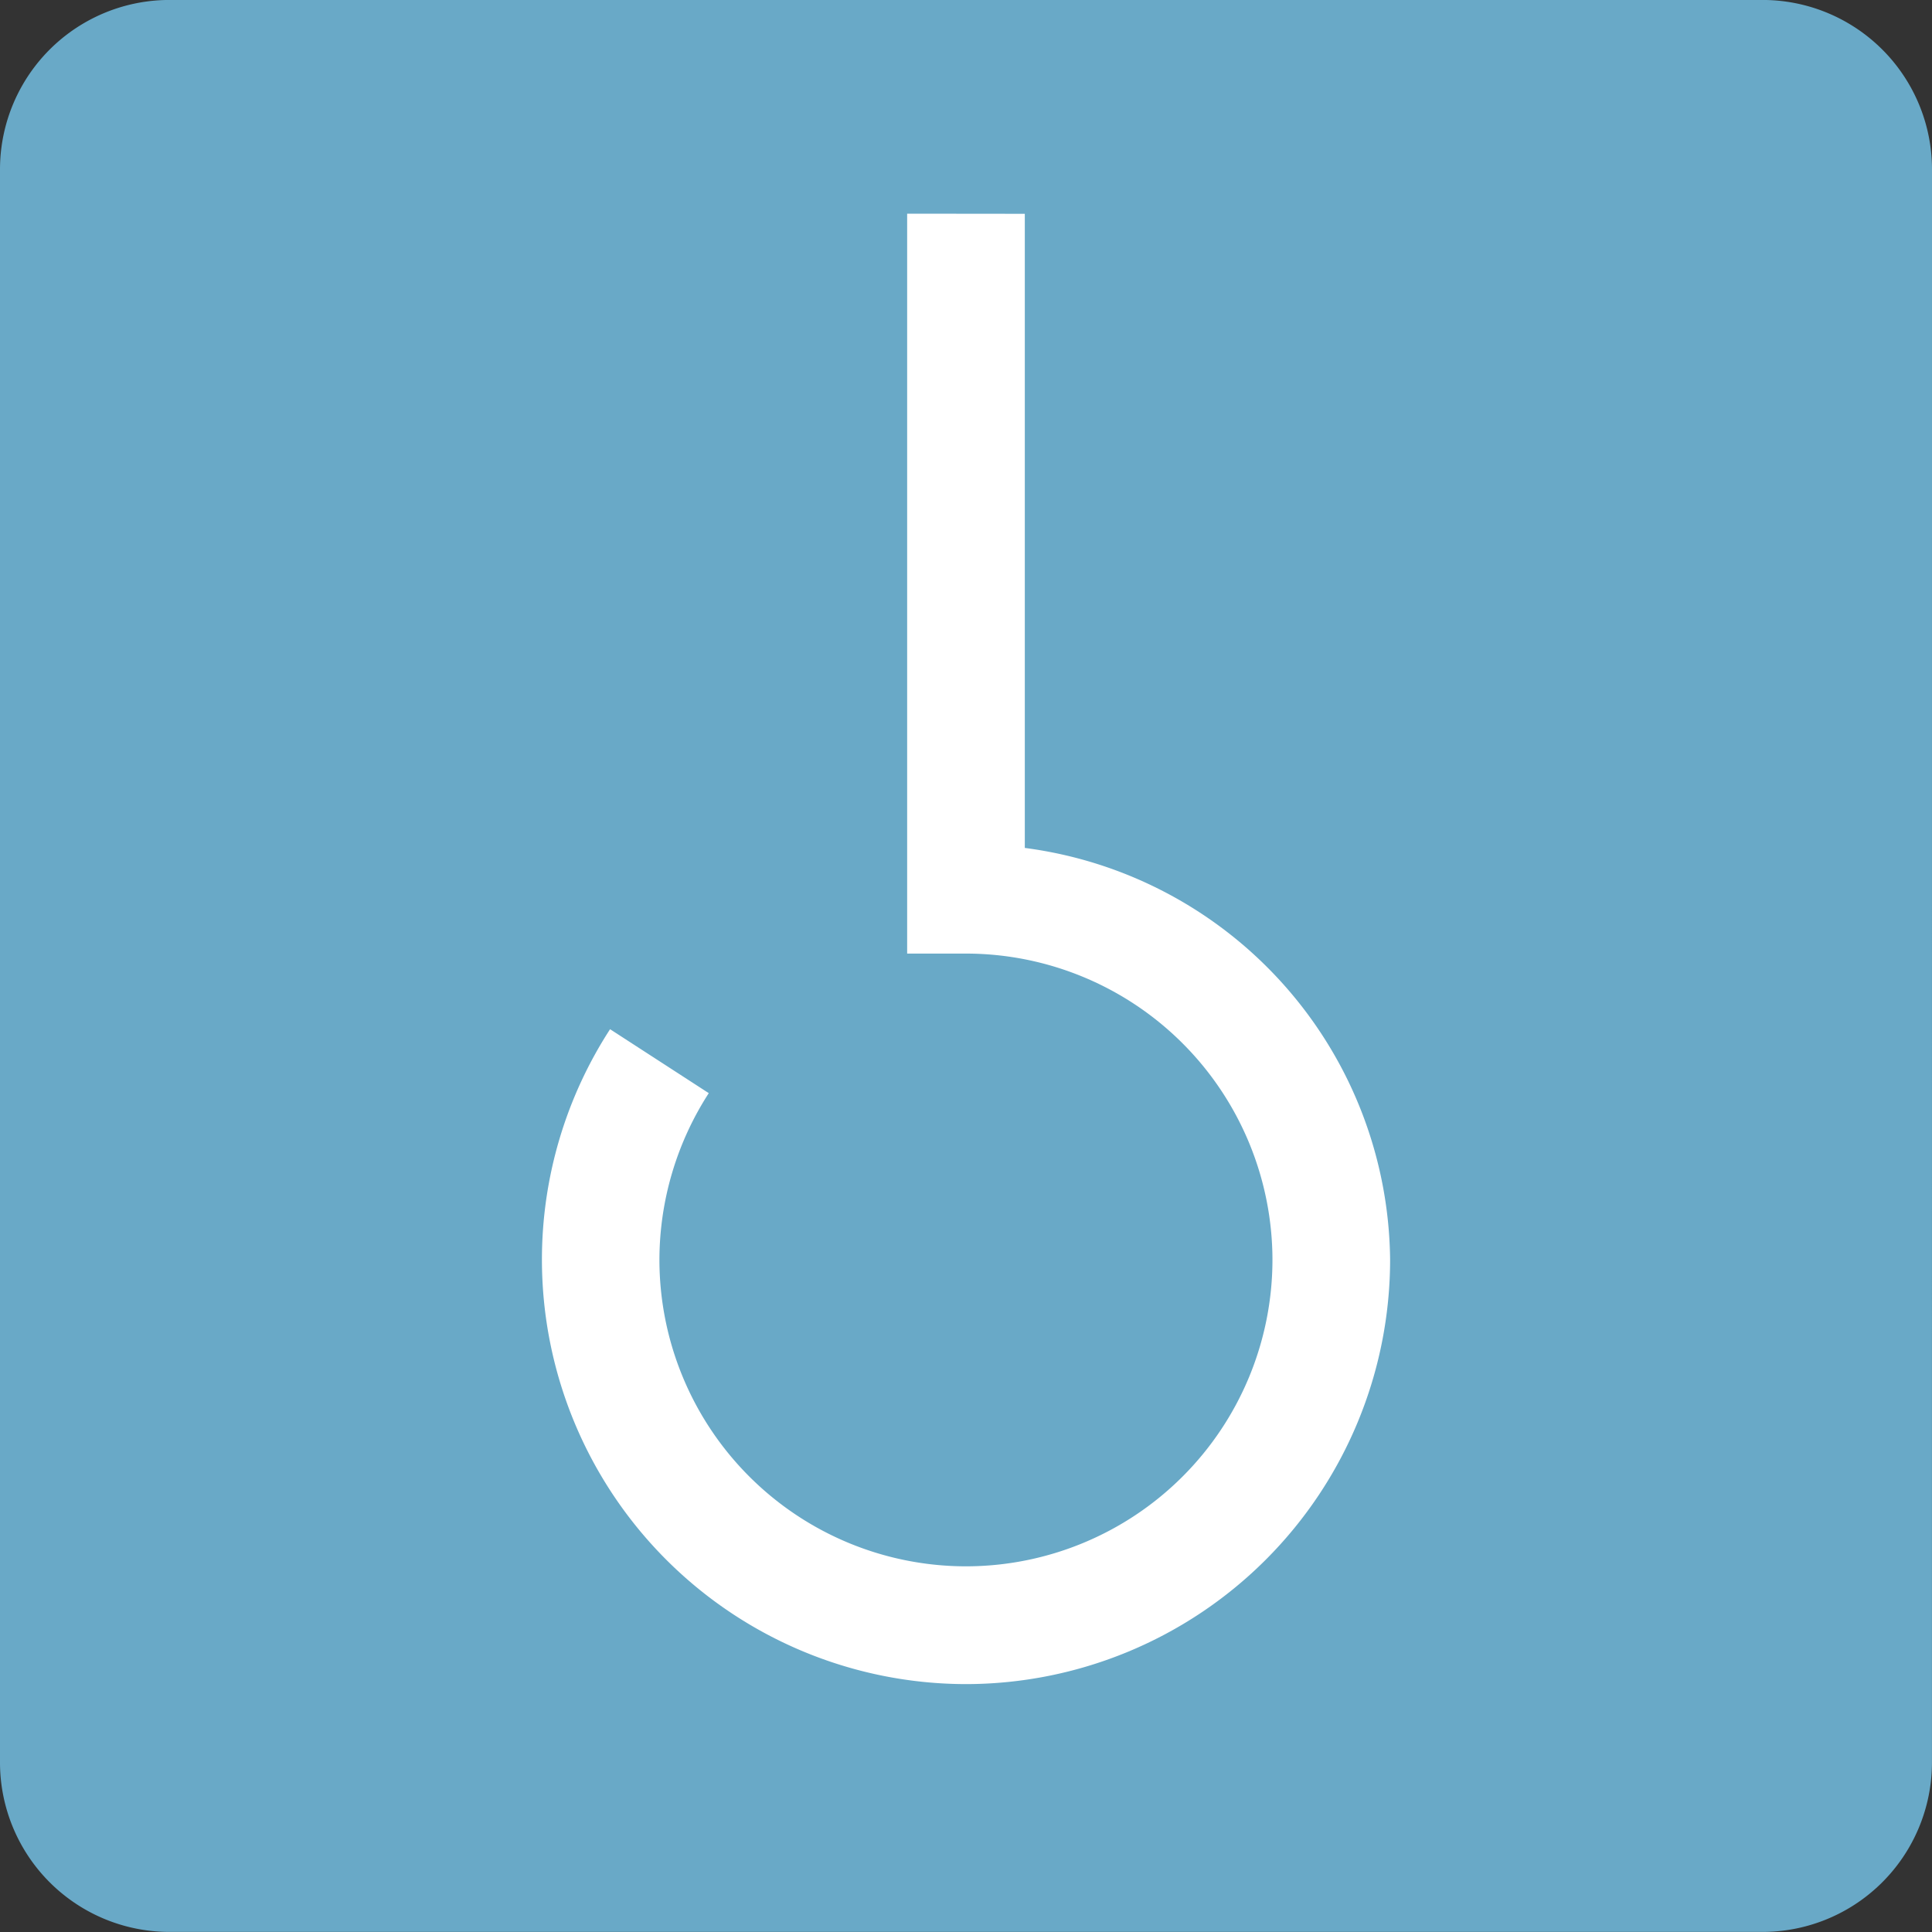 <?xml version="1.0" encoding="UTF-8"?> <svg xmlns="http://www.w3.org/2000/svg" xmlns:xlink="http://www.w3.org/1999/xlink" width="46.98" height="46.98" viewBox="0 0 46.98 46.98"><rect x="0" y="0" width="46.98" height="46.98" fill="#333333" stroke="none"/><defs><clipPath id="clip-path"><path id="Path_683" data-name="Path 683" d="M99.21-126.06h46.98v-46.98H99.21Z" transform="translate(-99.21 173.04)"></path></clipPath></defs><g id="Group_149" data-name="Group 149" transform="translate(0 0)" clip-path="url(#clip-path)"><path id="Path_681" data-name="Path 681" d="M138.984-172.519H103.967a4.217,4.217,0,0,0-4.236,4.24v35.043a4.217,4.217,0,0,0,4.236,4.24h35.017a4.239,4.239,0,0,0,4.269-4.24v-35.043a4.239,4.239,0,0,0-4.269-4.24" transform="translate(-98.004 174.246)" fill="#fff"></path><path id="Path_682" data-name="Path 682" d="M121.269-167.843v17.992H122.7a7.457,7.457,0,0,1,7.452,7.448,7.458,7.458,0,0,1-7.452,7.452,7.459,7.459,0,0,1-7.455-7.452,7.488,7.488,0,0,1,1.2-4.054l-2.4-1.555a10.3,10.3,0,0,0-1.657,5.608A10.324,10.324,0,0,0,122.7-132.087,10.326,10.326,0,0,0,133.013-142.4a10.2,10.2,0,0,0-8.883-10.02v-15.42Zm24.92,37.659a4.123,4.123,0,0,1-4.13,4.123H103.337a4.122,4.122,0,0,1-4.127-4.123v-38.729a4.121,4.121,0,0,1,4.127-4.127h38.723a4.122,4.122,0,0,1,4.13,4.127Z" transform="translate(-99.21 173.039)" fill="#69a9c7"></path></g></svg> 